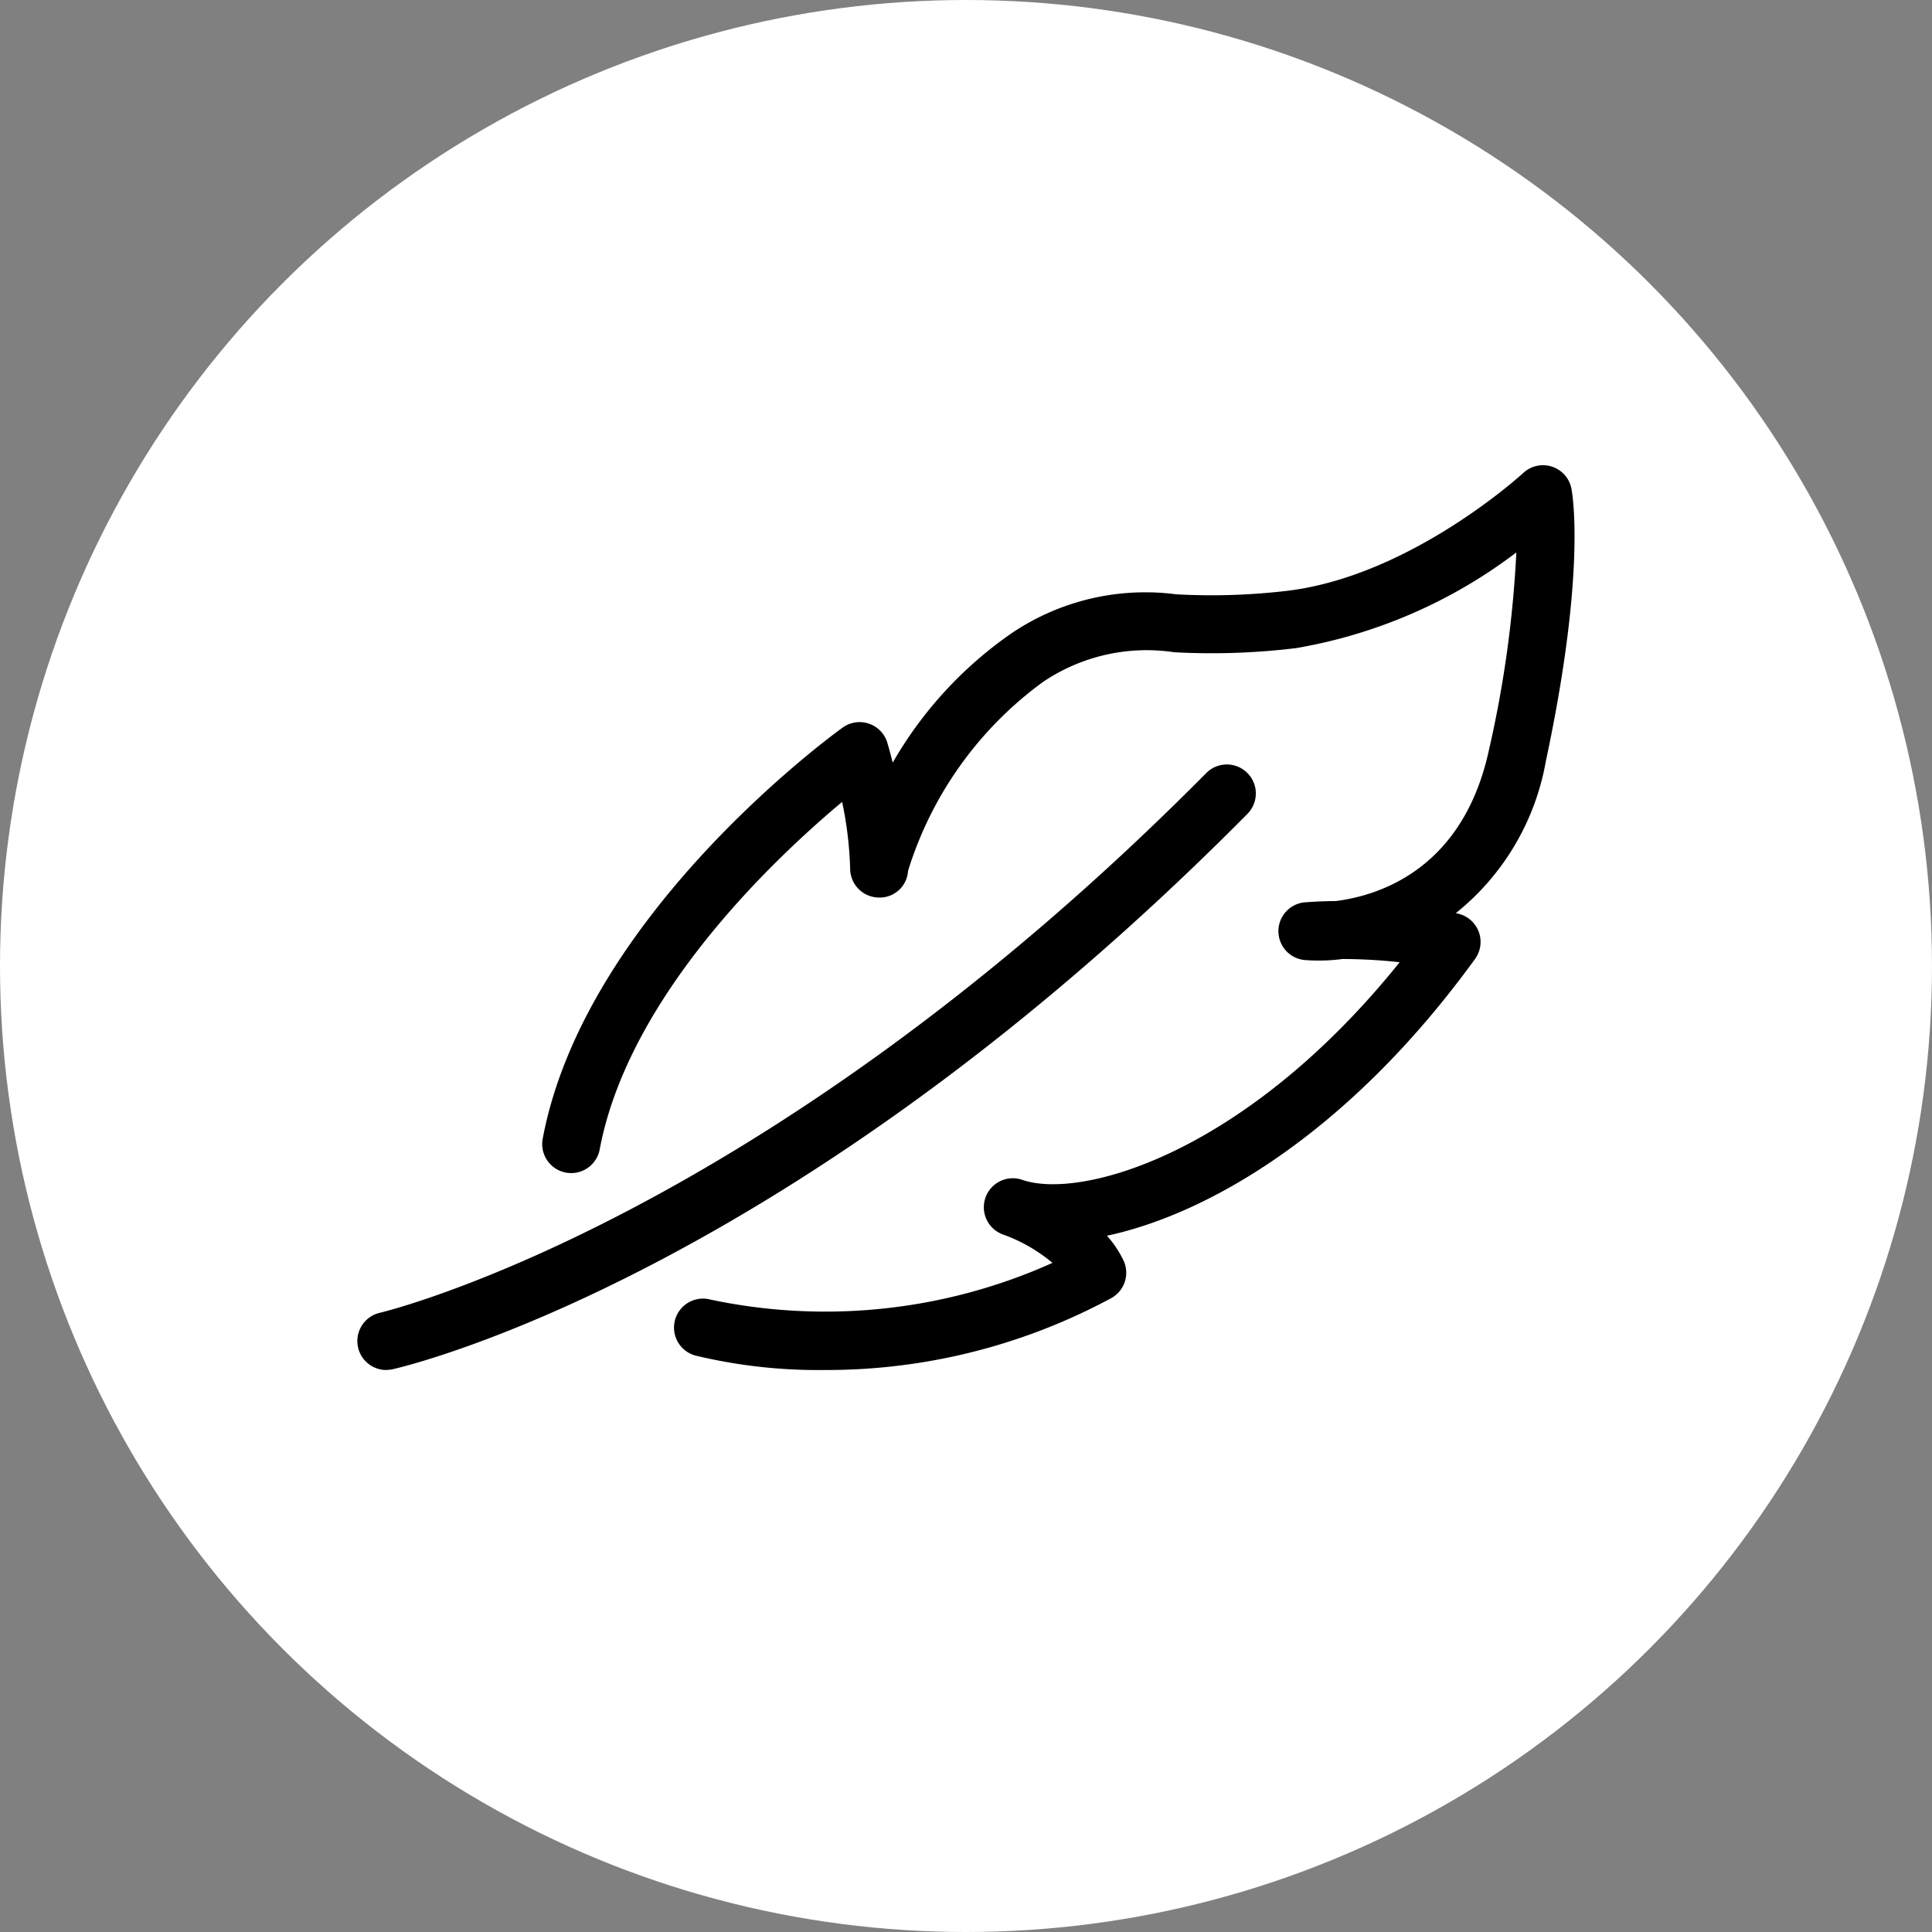 <?xml version="1.0" encoding="utf-8"?><svg xmlns="http://www.w3.org/2000/svg" xmlns:xlink="http://www.w3.org/1999/xlink" width="60" height="60" viewBox="0 0 60 60">
  <rect x="0" y="0" width="60" height="60" fill="#808080" stroke="none"/>
  <defs>
    <clipPath id="clip-path">
      <rect id="Rechteck_786" data-name="Rechteck 786" width="37.801" height="28.105" transform="translate(0 0)" fill="none"/>
    </clipPath>
  </defs>
  <g id="icon_light" transform="translate(11.1 14.447)">
    <circle id="Ellipse_15" data-name="Ellipse 15" cx="30" cy="30" r="30" transform="translate(-11.1 -14.447)" fill="#fff"/>
    <g id="Gruppe_1989" data-name="Gruppe 1989" clip-path="url(#clip-path)">
      <path id="Pfad_4088" data-name="Pfad 4088" d="M14.5,28.1a16.328,16.328,0,0,1-4.005-.449.9.9,0,0,1,.475-1.737,17.207,17.207,0,0,0,10.615-1.141,5.038,5.038,0,0,0-1.561-.891.9.9,0,0,1,.615-1.691c1.8.635,6.927-.78,11.729-6.755a16.384,16.384,0,0,0-1.779-.1,5.653,5.653,0,0,1-1.154.033.9.9,0,0,1-.012-1.794c.037,0,.4-.034.962-.039,1.349-.171,3.965-.991,4.762-4.721a35.072,35.072,0,0,0,.844-6.105A15.661,15.661,0,0,1,29.157,5.68a21.672,21.672,0,0,1-3.791.129,5.751,5.751,0,0,0-4.07.919A11.446,11.446,0,0,0,17.1,12.6a.881.881,0,0,1-.931.826.9.9,0,0,1-.867-.891,11.527,11.527,0,0,0-.249-2.078c-2.1,1.755-6.633,6.025-7.529,10.793a.9.9,0,1,1-1.77-.332c1.3-6.931,8.989-12.534,9.315-12.769a.9.9,0,0,1,1.389.472c.007.028.076.257.166.616A12.4,12.4,0,0,1,20.314,5.22a7.42,7.42,0,0,1,5.114-1.21,20.041,20.041,0,0,0,3.5-.115C32.752,3.41,36.174.271,36.209.239A.9.9,0,0,1,37.7.717c.02.1.485,2.495-.793,8.478a7.771,7.771,0,0,1-2.794,4.716l.077.019a.9.9,0,0,1,.522,1.4c-3.879,5.354-8.234,7.916-11.435,8.6a3.261,3.261,0,0,1,.529.8.9.9,0,0,1-.4,1.14A18.627,18.627,0,0,1,14.5,28.1M.9,28.1a.9.9,0,0,1-.2-1.778c.117-.027,11.873-2.844,25.661-16.761a.9.9,0,1,1,1.279,1.268C13.448,25.15,1.6,27.961,1.1,28.075a.98.98,0,0,1-.2.022"/>
    </g>
  </g>
</svg>
